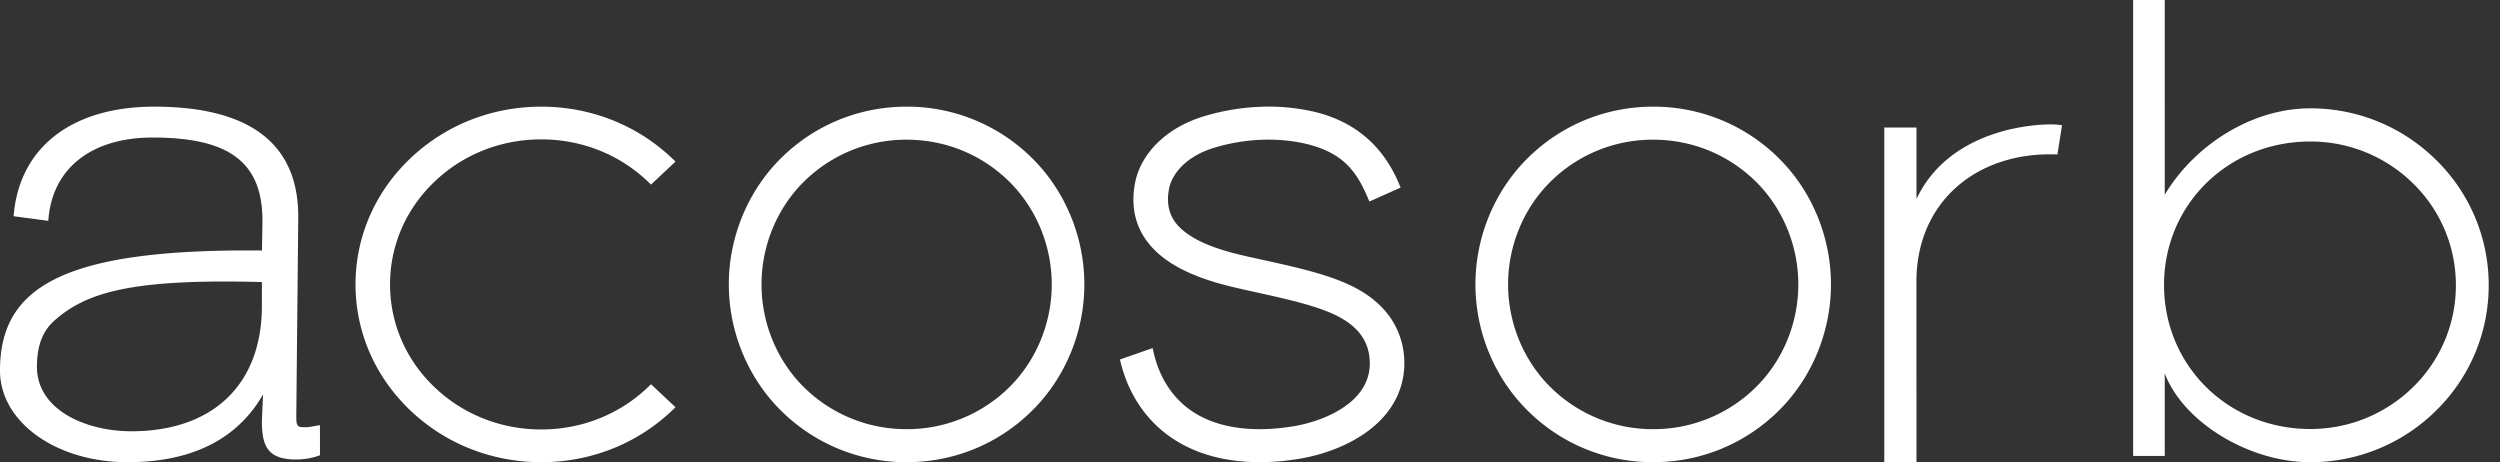 <svg width="119" height="22" xmlns="http://www.w3.org/2000/svg">
    <rect width="100%" height="100%" fill="#333333" stroke="none"/>
    <g fill="#FFF" fill-rule="evenodd">
        <path
            d="M116.9 13.577a6.754 6.754 0 0 1-2.023 4.833 6.946 6.946 0 0 1-4.916 2.01c-3.898 0-6.953-3.011-6.953-6.857 0-3.828 3.055-6.827 6.953-6.827a6.95 6.95 0 0 1 4.916 2.01 6.75 6.75 0 0 1 2.023 4.831Zm-.937-5.958a8.482 8.482 0 0 0-6.002-2.462c-2.785 0-5.52 1.765-6.919 4.112V0h-1.504v21.702h1.504V17.77c.868 2.31 3.989 4.23 6.92 4.23a8.482 8.482 0 0 0 6.001-2.462 8.325 8.325 0 0 0 2.499-5.96 8.32 8.32 0 0 0-2.499-5.959ZM91.224 9.475V6.071h-1.532V22h1.532l-.002-8.605c.002-3.802 2.9-6.202 6.711-6.042l.22-1.394-.17-.02c-.828-.091-5.136.084-6.759 3.536M64.616 13.755c-1.166-.643-2.767-.998-4.348-1.35-.484-.104-.96-.21-1.332-.3-1.345-.329-2.262-.755-2.803-1.303-.463-.468-.624-1.052-.493-1.785.073-.409.302-.807.662-1.152.385-.368.886-.648 1.49-.831a8.87 8.87 0 0 1 2.288-.382c.776-.027 1.53.05 2.19.22 1.647.427 2.288 1.254 2.836 2.538l.078.182 1.485-.662-.068-.164c-.743-1.785-2.058-2.933-3.907-3.412a9.543 9.543 0 0 0-2.675-.271c-.924.033-1.84.187-2.724.456-.848.258-1.593.68-2.156 1.219-.6.575-.987 1.265-1.119 1.994-.22 1.233.088 2.286.917 3.128.758.766 1.934 1.337 3.595 1.745.485.118.918.214 1.387.317 1.436.318 2.92.646 3.876 1.172.458.253.809.558 1.04.905.224.335.347.729.365 1.171.033.718-.25 1.352-.84 1.884-.662.593-1.694 1.039-2.832 1.223-1.767.286-3.304.107-4.448-.517-1.103-.602-1.852-1.64-2.168-3.001l-.048-.21-1.556.545.041.163c.44 1.727 1.448 3.064 2.918 3.867 1.04.568 2.295.856 3.695.856.588 0 1.202-.051 1.836-.154 1.45-.233 2.794-.827 3.687-1.629.938-.842 1.407-1.911 1.358-3.091a3.78 3.78 0 0 0-.624-1.95c-.373-.56-.912-1.039-1.603-1.421M50.063 13.538c0 1.838-.735 3.62-2.015 4.888a6.91 6.91 0 0 1-4.893 2.002 6.915 6.915 0 0 1-4.893-2.002c-1.28-1.267-2.014-3.048-2.014-4.888 0-1.838.734-3.62 2.014-4.887a6.918 6.918 0 0 1 4.893-2.002c1.85 0 3.587.71 4.892 2.002 1.281 1.27 2.016 3.05 2.016 4.887Zm-6.908-8.461c-2.256 0-4.38.87-5.977 2.45-1.58 1.564-2.486 3.754-2.486 6.01 0 2.258.906 4.449 2.486 6.011A8.441 8.441 0 0 0 43.155 22c2.256 0 4.377-.87 5.973-2.452 1.581-1.563 2.487-3.754 2.487-6.01s-.906-4.447-2.487-6.01a8.436 8.436 0 0 0-5.973-2.451ZM85.6 13.538c0 1.84-.735 3.622-2.015 4.888a6.917 6.917 0 0 1-4.892 2.002 6.908 6.908 0 0 1-4.892-2.002c-1.281-1.267-2.016-3.048-2.016-4.888 0-1.838.735-3.62 2.016-4.887a6.91 6.91 0 0 1 4.892-2.002c1.847 0 3.584.71 4.892 2.002 1.28 1.268 2.015 3.049 2.015 4.887Zm-6.907-8.461c-2.257 0-4.379.87-5.974 2.45-1.581 1.563-2.488 3.753-2.488 6.01 0 2.26.907 4.45 2.488 6.011A8.428 8.428 0 0 0 78.693 22c2.256 0 4.377-.87 5.975-2.452 1.58-1.562 2.486-3.753 2.486-6.01 0-2.257-.906-4.447-2.486-6.01a8.445 8.445 0 0 0-5.975-2.451ZM25.764 6.634c1.92 0 3.728.717 5.087 2.02l.138.132 1.165-1.097-.138-.131c-1.672-1.6-3.893-2.481-6.252-2.481-2.36 0-4.58.881-6.252 2.481-1.67 1.6-2.589 3.723-2.589 5.98 0 2.256.92 4.38 2.589 5.979 1.67 1.601 3.89 2.483 6.252 2.483 2.36 0 4.581-.882 6.252-2.483l.138-.132-1.165-1.094-.138.132c-1.36 1.302-3.166 2.02-5.087 2.02-1.923 0-3.73-.718-5.088-2.02-1.36-1.302-2.11-3.037-2.11-4.885 0-1.849.75-3.583 2.11-4.884 1.359-1.303 3.165-2.02 5.088-2.02M12.466 13.426v1.136c0 3.736-2.326 5.967-6.221 5.967-2.081 0-4.487-.968-4.487-3.08 0-.895.222-1.641.814-2.173 1.523-1.368 3.705-2.017 9.894-1.85Zm2.537 6.848c-.06.01-.108.02-.152.028-.102.02-.169.034-.318.034-.355 0-.43-.017-.43-.504l.094-9.523c0-3.472-2.309-5.232-6.861-5.232-3.852 0-6.346 1.882-6.67 5.035l-.02.179 1.65.22.02-.193c.246-2.362 2.095-3.772 4.947-3.772 3.665 0 5.229 1.185 5.23 3.963l-.024 1.415C2.99 11.83 0 13.66 0 17.64 0 20.085 2.666 22 6.07 22c2.127 0 4.903-.522 6.452-3.227l-.056 1.25c0 1.199.26 1.849 1.632 1.849.128 0 .58-.012 1.004-.159l.129-.044v-1.432l-.228.037Z"
        />
    </g>
</svg>
